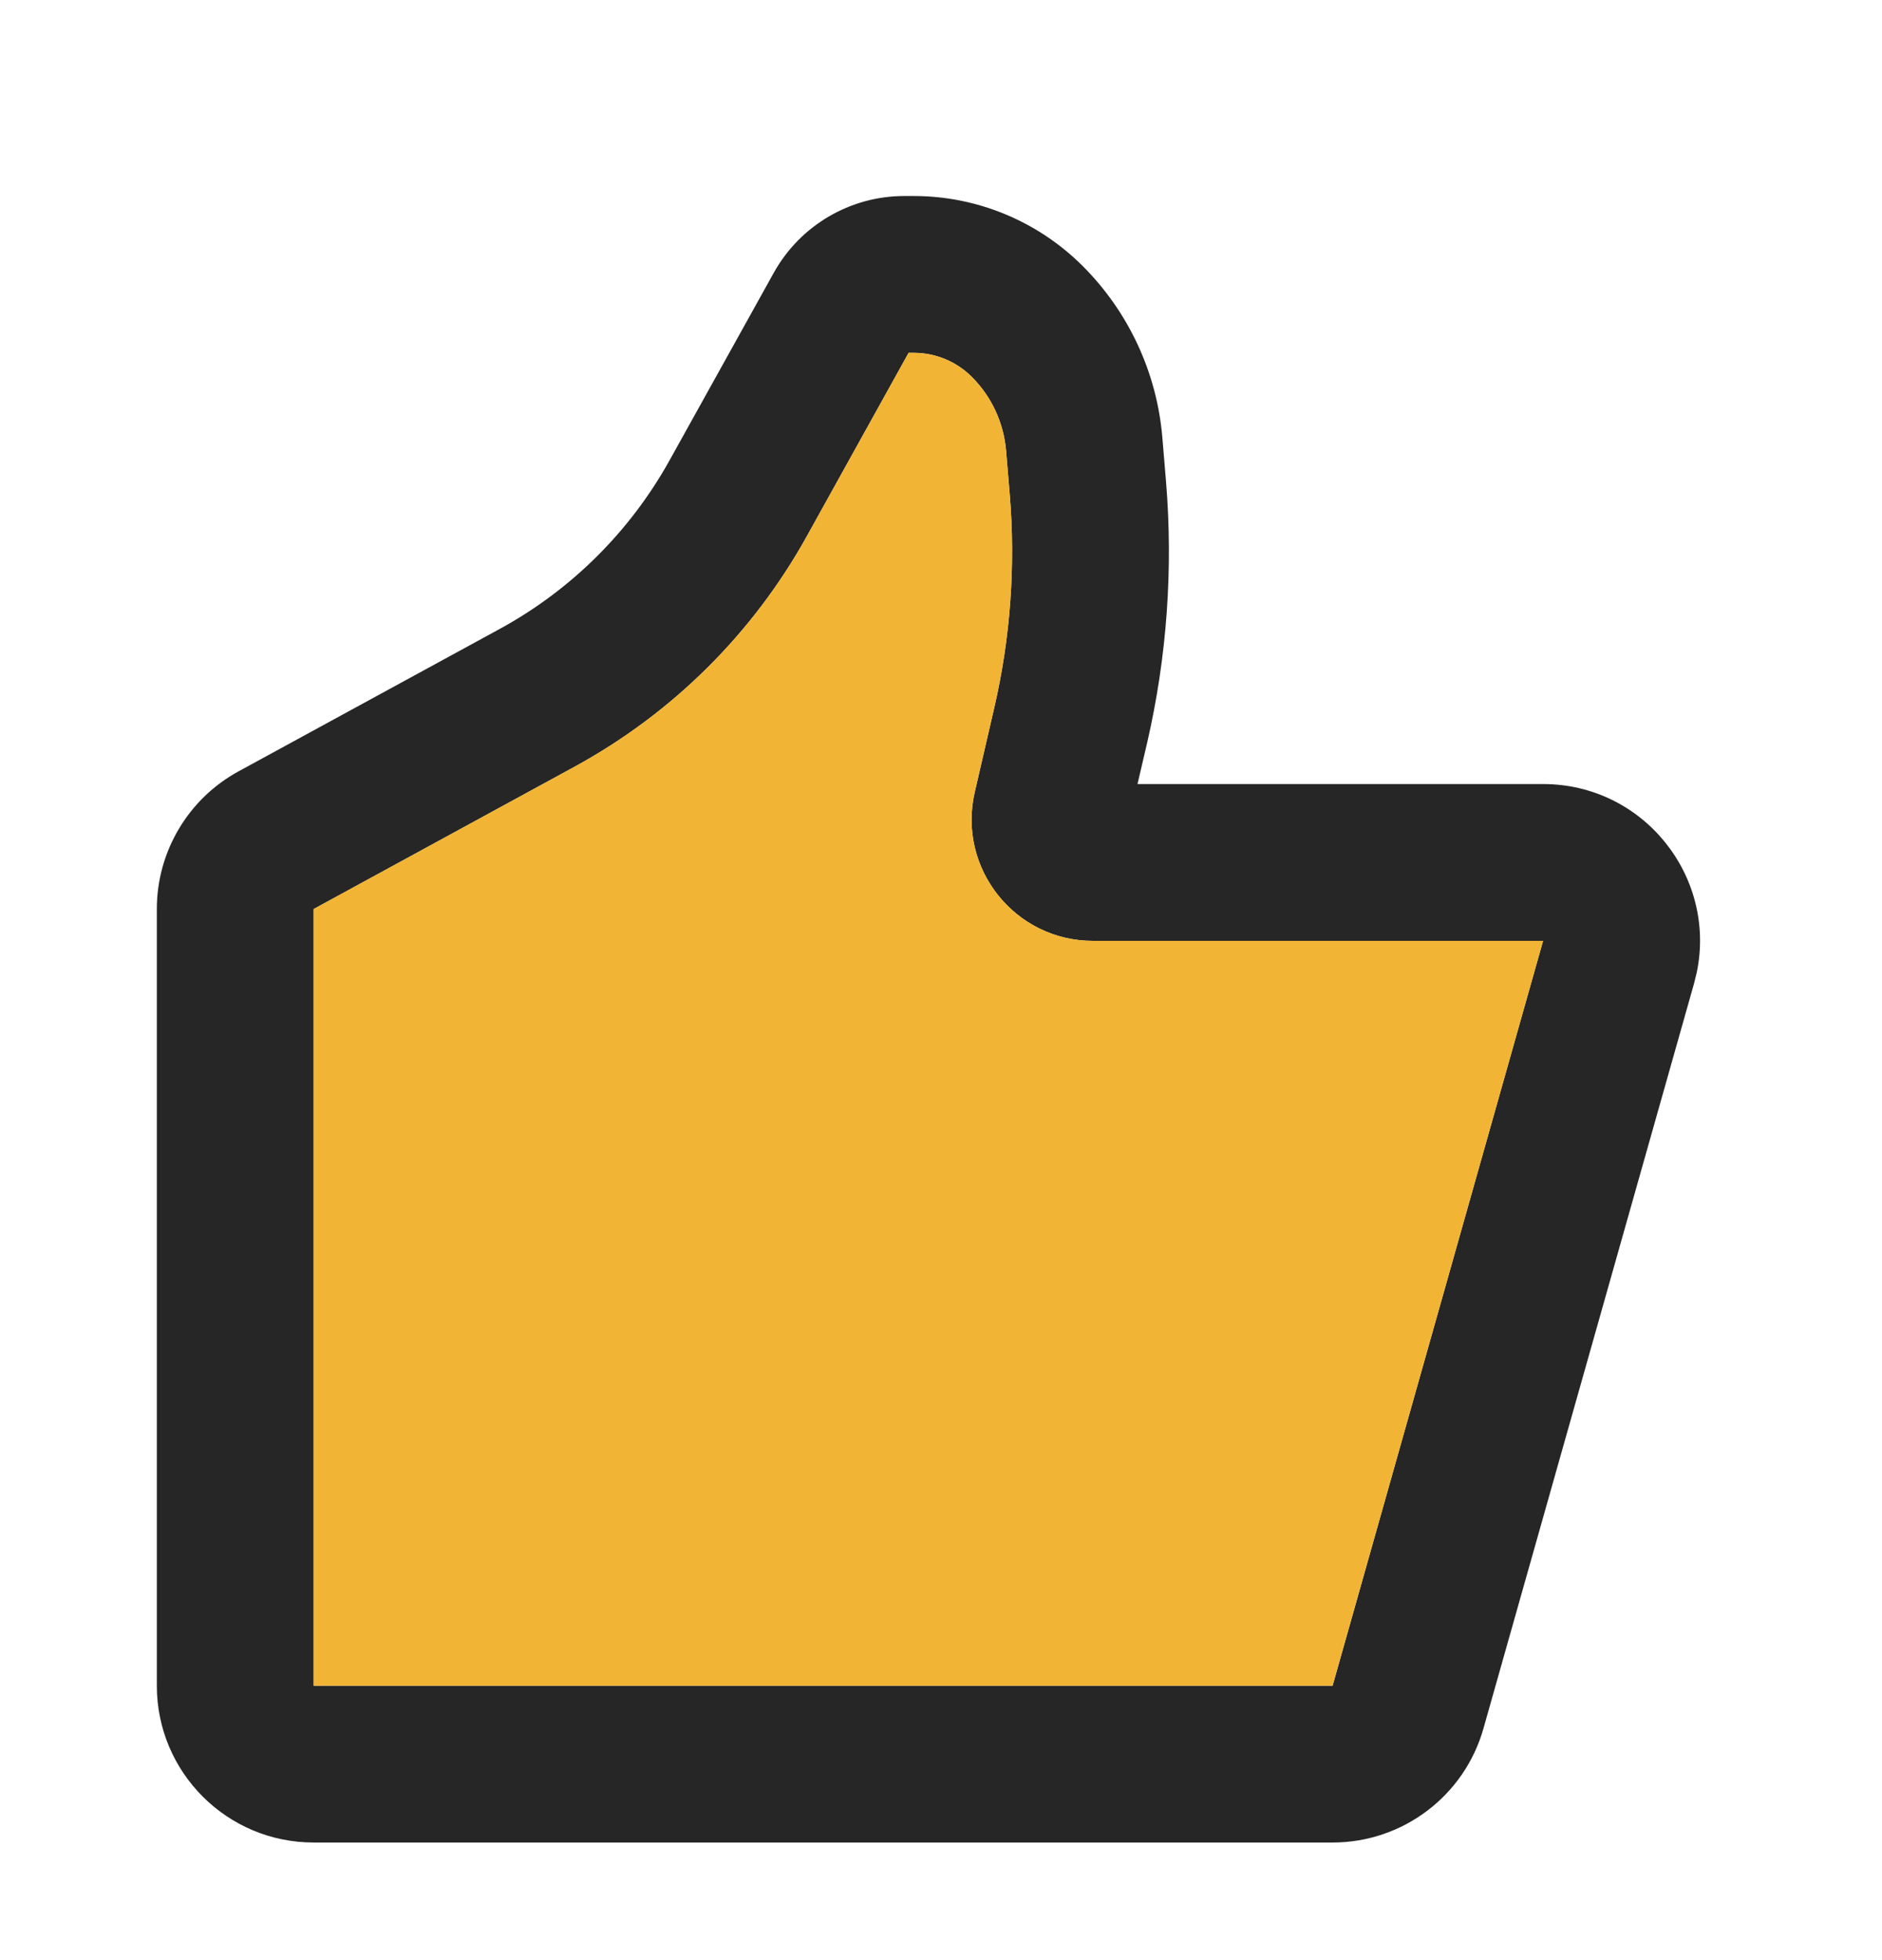 <svg width="24" height="25" viewBox="0 0 24 25" fill="none" xmlns="http://www.w3.org/2000/svg">
<path d="M11.652 2.5H11.532C10.841 2.5 10.203 2.875 9.867 3.48L8.538 5.872C8.034 6.779 7.283 7.525 6.372 8.022L3.042 9.838C2.4 10.188 2 10.862 2 11.594V21.5C2 22.605 2.895 23.5 4 23.5H16.994C17.889 23.5 18.675 22.905 18.918 22.044L21.603 12.544L21.638 12.402C21.892 11.175 20.955 10 19.678 10H14.506L14.629 9.473C14.881 8.379 14.962 7.253 14.869 6.135L14.823 5.583C14.754 4.756 14.394 3.98 13.807 3.393C13.235 2.821 12.46 2.5 11.652 2.5ZM10.287 6.843L11.587 4.5H11.652C11.93 4.5 12.196 4.61 12.393 4.807C12.645 5.059 12.8 5.393 12.83 5.749L12.876 6.301C12.952 7.213 12.886 8.131 12.68 9.023L12.43 10.105C12.207 11.075 12.943 12 13.937 12H19.678L16.994 21.5H4V11.594L7.329 9.778C8.573 9.099 9.599 8.082 10.287 6.843Z" fill="black" fill-opacity="0.85"/>
<path d="M10.287 6.843L11.587 4.5H11.652C11.93 4.5 12.196 4.61 12.393 4.807C12.645 5.059 12.8 5.393 12.83 5.749L12.876 6.301C12.952 7.213 12.886 8.131 12.68 9.023L12.43 10.105C12.207 11.075 12.943 12 13.937 12H19.678L16.993 21.5H4V11.594L7.329 9.778C8.573 9.099 9.599 8.082 10.287 6.843Z" fill="#F1B434"/>
</svg>

